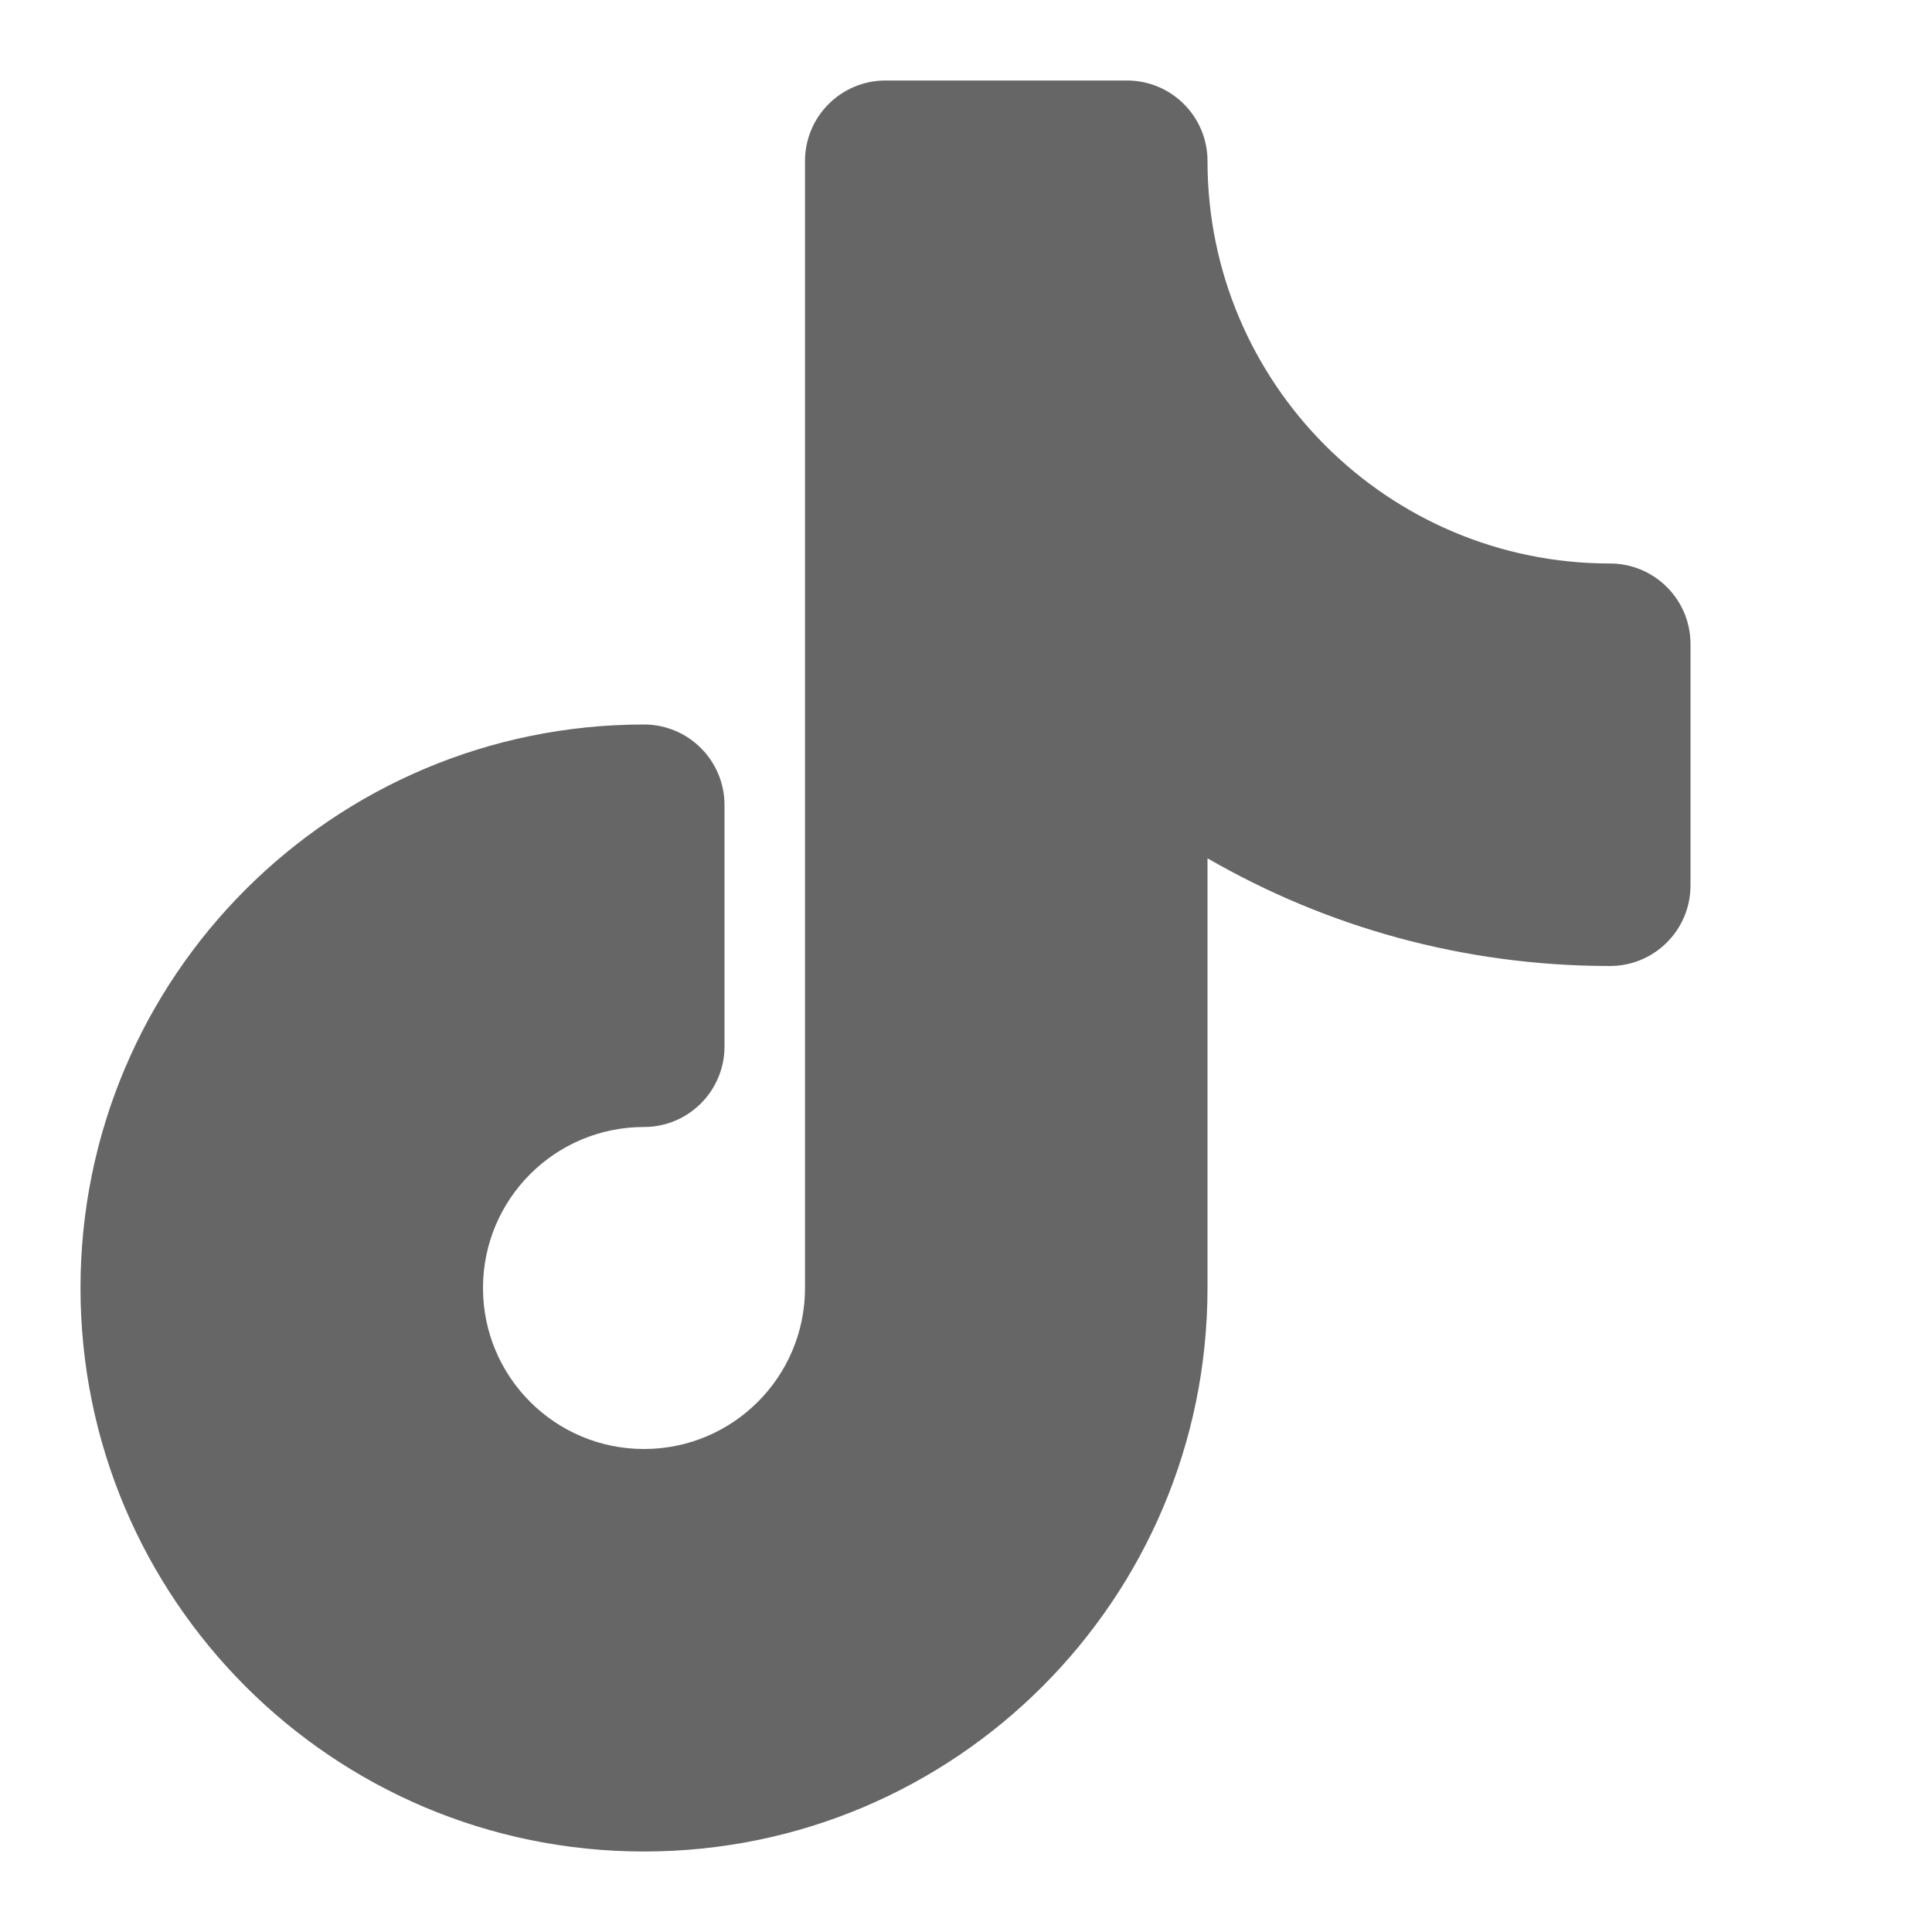 <svg width="24" height="24" viewBox="0 0 24 24" fill="none" xmlns="http://www.w3.org/2000/svg">
<path fill-rule="evenodd" clip-rule="evenodd" d="M11 1C10.448 1 10 1.448 10 2V16C10 17.105 9.105 18 8 18C6.895 18 6 17.105 6 16C6 14.895 6.895 14 8 14C8.552 14 9 13.552 9 13V10C9 9.448 8.552 9 8 9C4.134 9 1 12.134 1 16C1 19.866 4.134 23 8 23C11.866 23 15 19.866 15 16V10.662C16.471 11.513 18.179 12 20 12C20.552 12 21 11.552 21 11V8C21 7.448 20.552 7 20 7C17.239 7 15 4.761 15 2C15 1.448 14.552 1 14 1H11Z" fill="#666666"/>
</svg>
